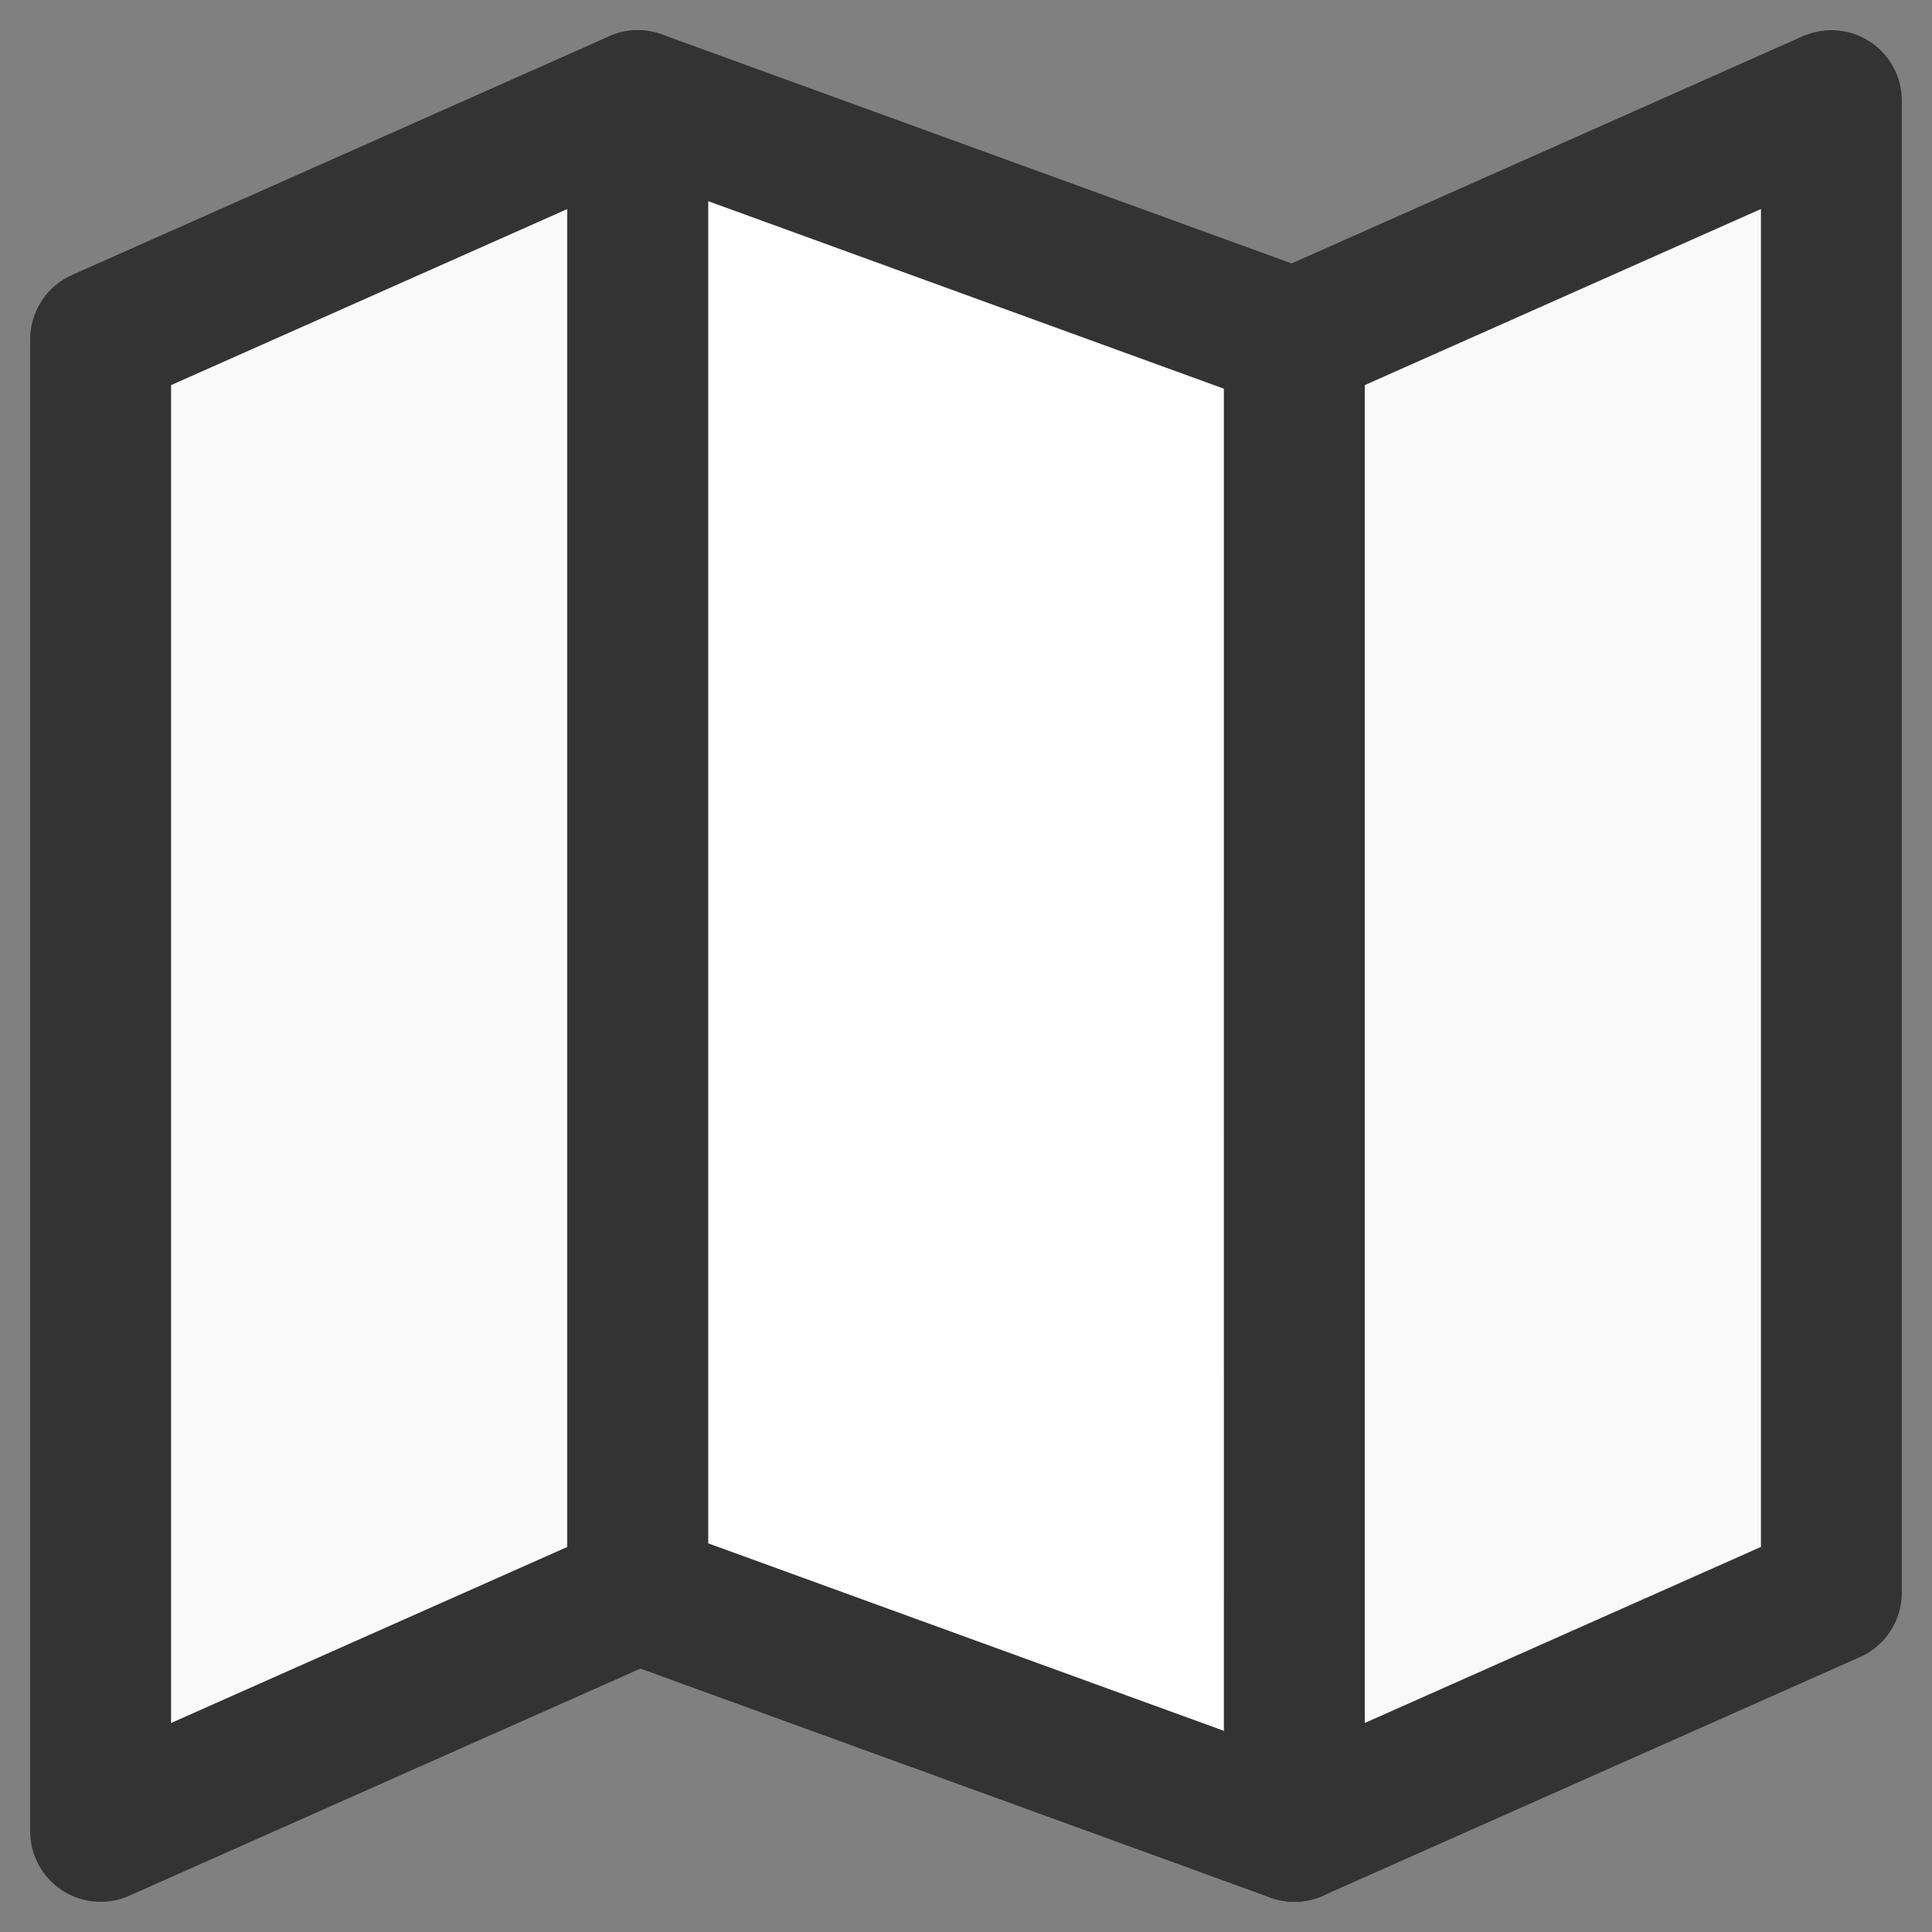 <svg id="icon-map" xmlns="http://www.w3.org/2000/svg" width="48px" height="48px" viewBox="0 0 48 48" enable-background="new 0 0 48 48">
<rect x="0" y="0" width="48" height="48" fill="#808080" stroke="none"/>
<path fill="#F9F9F9" stroke="#333333" stroke-width="3.5" stroke-linecap="round" stroke-linejoin="round" d="M2.5,8.431L15.846,2.5
	v37.07L2.5,45.5V8.431z"/>
<path fill="#F9F9F9" stroke="#333333" stroke-width="3.5" stroke-linecap="round" stroke-linejoin="round" d="M32.156,8.431
	L45.5,2.5v37.07L32.156,45.5V8.431L32.156,8.431z"/>
<path fill="#FFFFFF" stroke="#333333" stroke-width="3.5" stroke-linecap="round" stroke-linejoin="round" d="M32.156,8.431
	L15.846,2.5v37.07l16.311,5.93L32.156,8.431L32.156,8.431z"/>
</svg>
